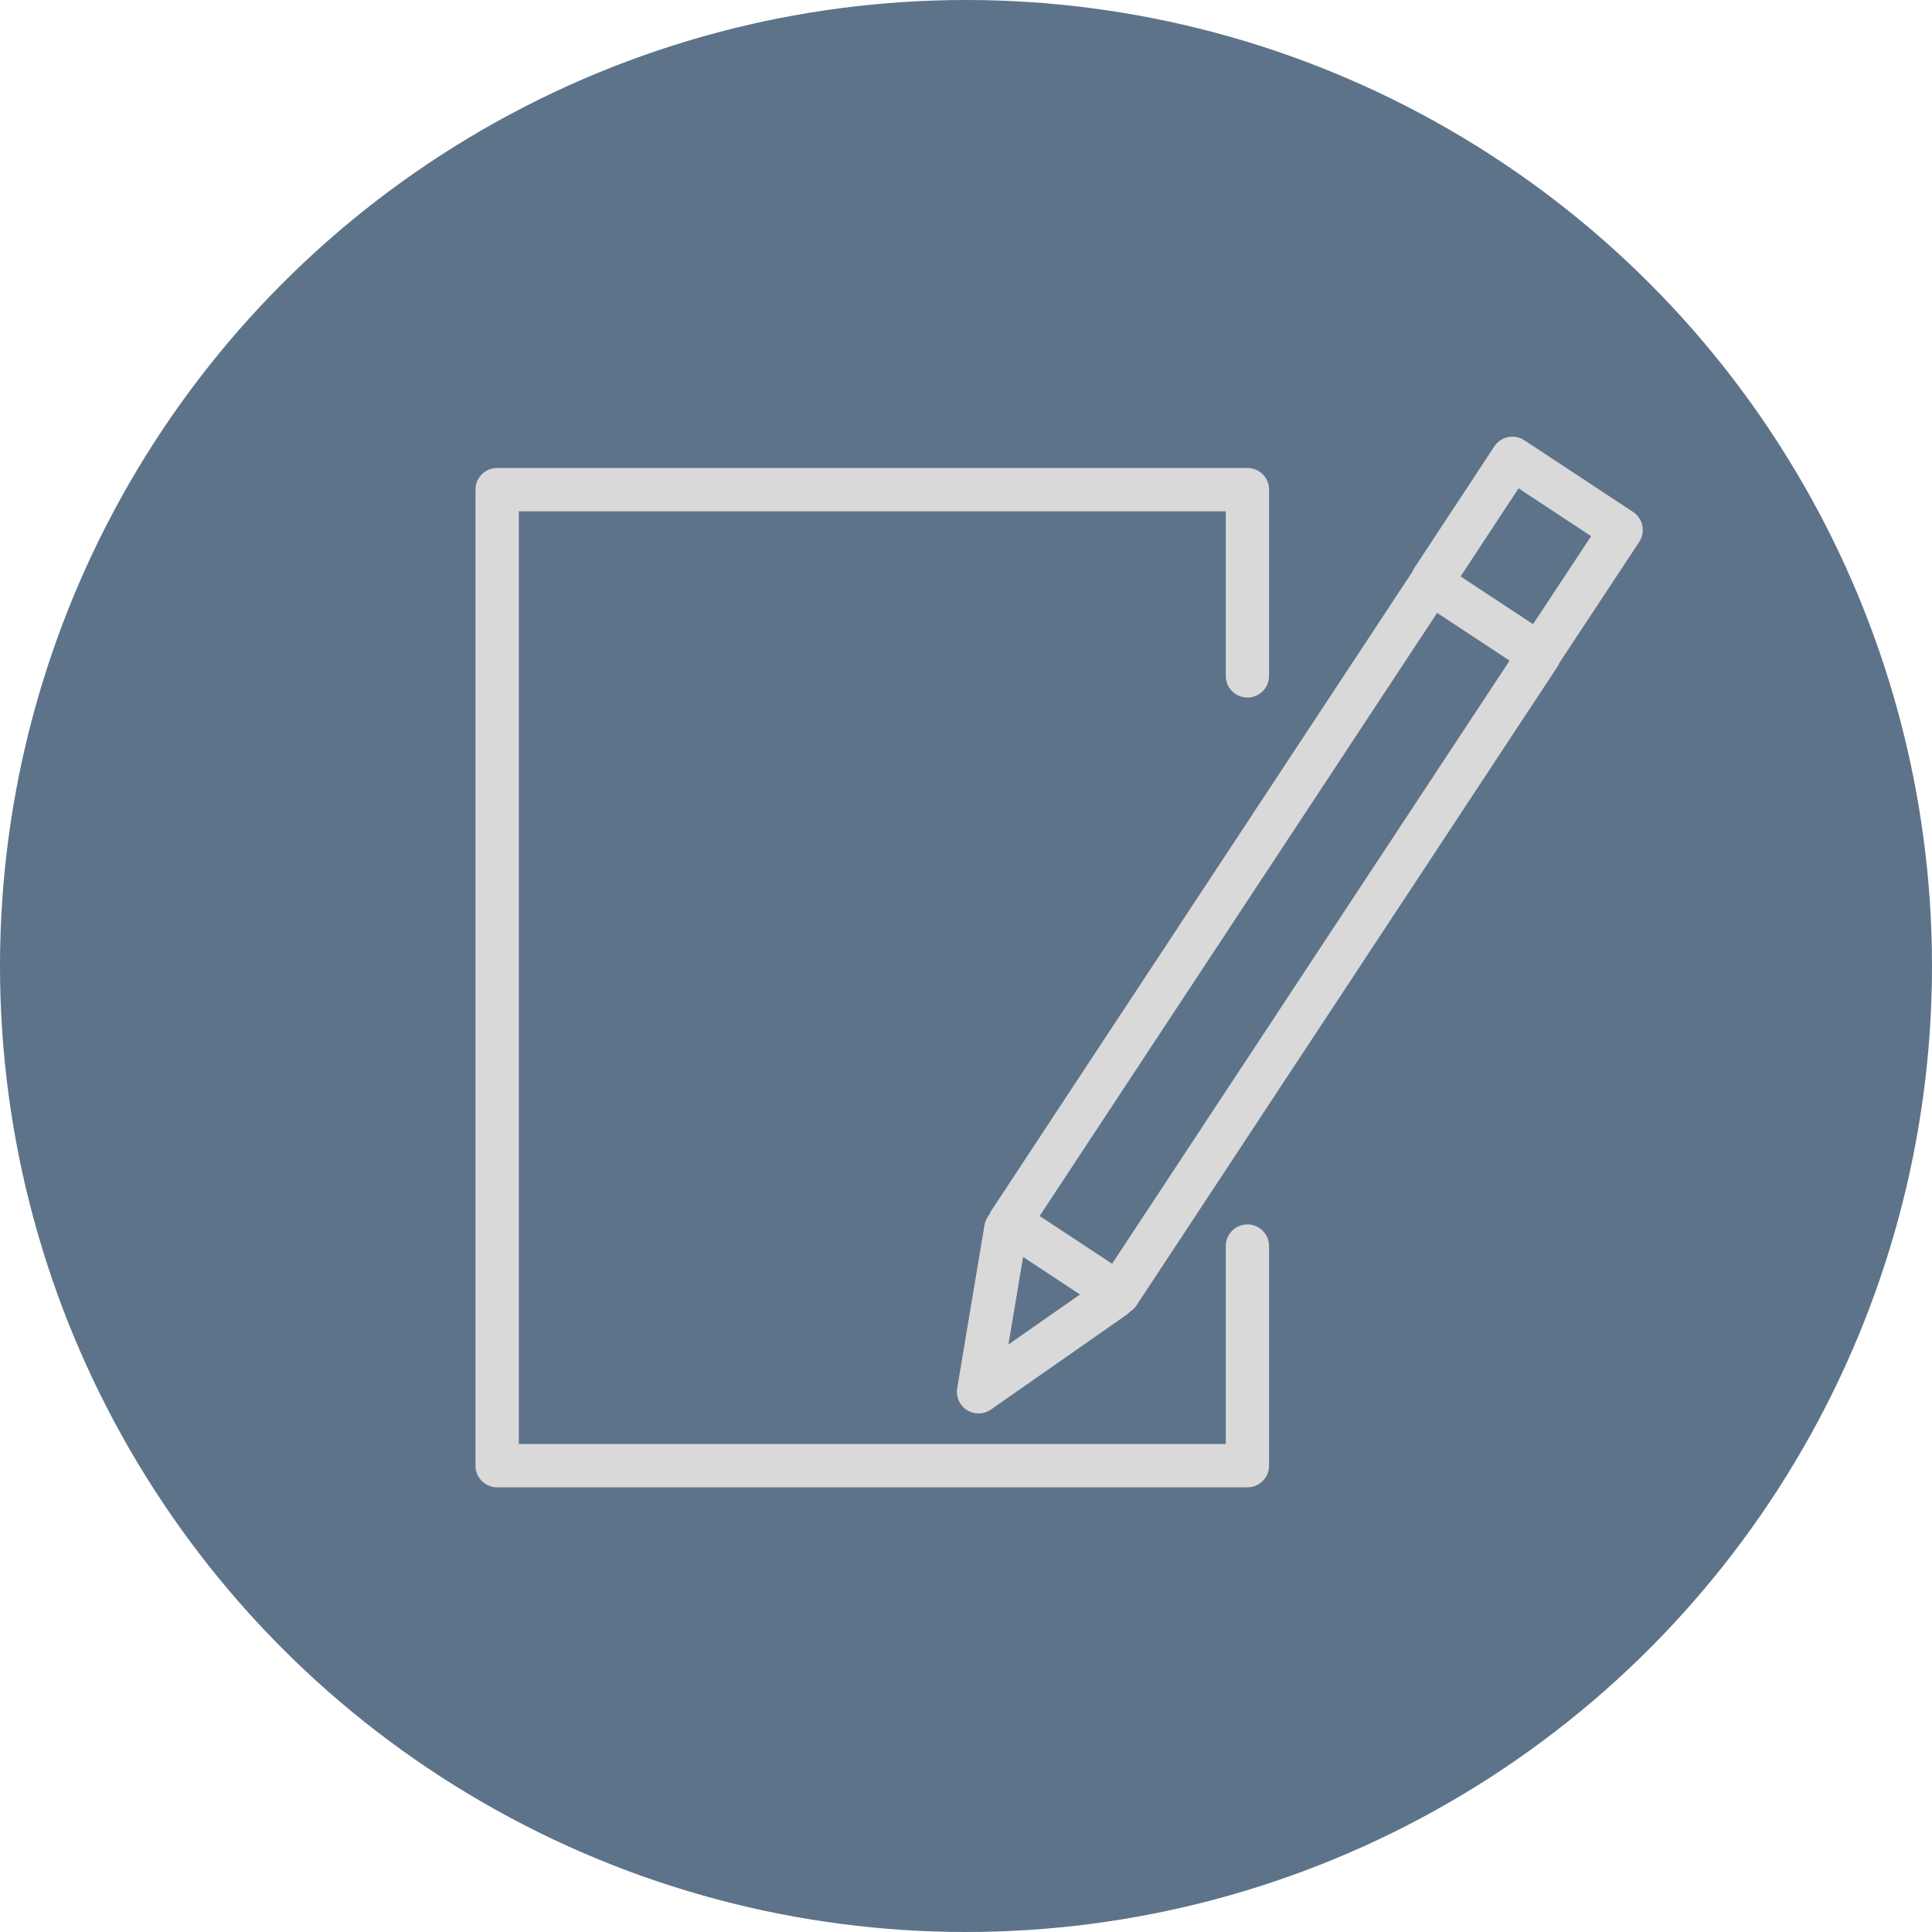 <?xml version="1.0" encoding="UTF-8"?> <svg xmlns="http://www.w3.org/2000/svg" width="320" height="320" viewBox="0 0 320 320" fill="none"> <circle cx="160" cy="160" r="160" fill="#5D738A"></circle> <path d="M206.614 202.798C204.634 202.798 203.026 204.405 203.026 206.385V239.176H85.929V84.684H203.024V111.948C203.024 113.93 204.631 115.535 206.611 115.535C208.592 115.535 210.199 113.93 210.199 111.948V81.097C210.199 79.114 208.592 77.509 206.611 77.509H82.341C80.359 77.509 78.754 79.114 78.754 81.097V242.761C78.754 244.741 80.359 246.348 82.341 246.348H206.611C208.592 246.348 210.199 244.741 210.199 242.761V206.385C210.201 204.403 208.594 202.798 206.614 202.798Z" fill="#D9D9D9"></path> <path d="M272.026 87.068C271.835 86.136 271.28 85.318 270.486 84.794L252.475 72.917C251.681 72.396 250.717 72.212 249.775 72.398C248.842 72.59 248.027 73.145 247.503 73.941L234.318 93.975C234.182 94.183 234.07 94.401 233.981 94.623L164.234 200.457C164.088 200.679 163.973 200.918 163.88 201.165C163.476 201.641 163.179 202.219 163.069 202.879L158.542 229.935C158.303 231.361 158.943 232.786 160.163 233.561C160.749 233.929 161.414 234.113 162.079 234.113C162.799 234.113 163.519 233.896 164.133 233.465L186.597 217.769C186.812 217.619 187.004 217.446 187.176 217.26C187.573 216.999 187.936 216.679 188.214 216.258L257.999 110.372C258.138 110.159 258.251 109.934 258.341 109.702L271.502 89.768C272.028 88.972 272.217 88.003 272.026 87.068ZM169.454 208.194L178.884 214.407L167.027 222.691L169.454 208.194ZM184.198 209.315L172.198 201.409L238.035 101.511L250.036 109.42L184.198 209.315ZM253.915 103.383L241.919 95.477L251.523 80.884L263.538 88.807L253.915 103.383Z" fill="#D9D9D9"></path> <path d="M167.783 122.834C169.766 122.834 171.371 121.229 171.371 119.247C171.371 117.264 169.766 115.659 167.783 115.659H101.044C99.062 115.659 97.457 117.264 97.457 119.247C97.457 121.229 99.062 122.834 101.044 122.834H167.783Z" fill="#5D738A"></path> <path d="M101.876 152.384H168.598C170.581 152.384 172.186 150.779 172.186 148.797C172.186 146.814 170.581 145.209 168.598 145.209H101.876C99.894 145.209 98.289 146.814 98.289 148.797C98.289 150.779 99.894 152.384 101.876 152.384Z" fill="#5D738A"></path> </svg> 